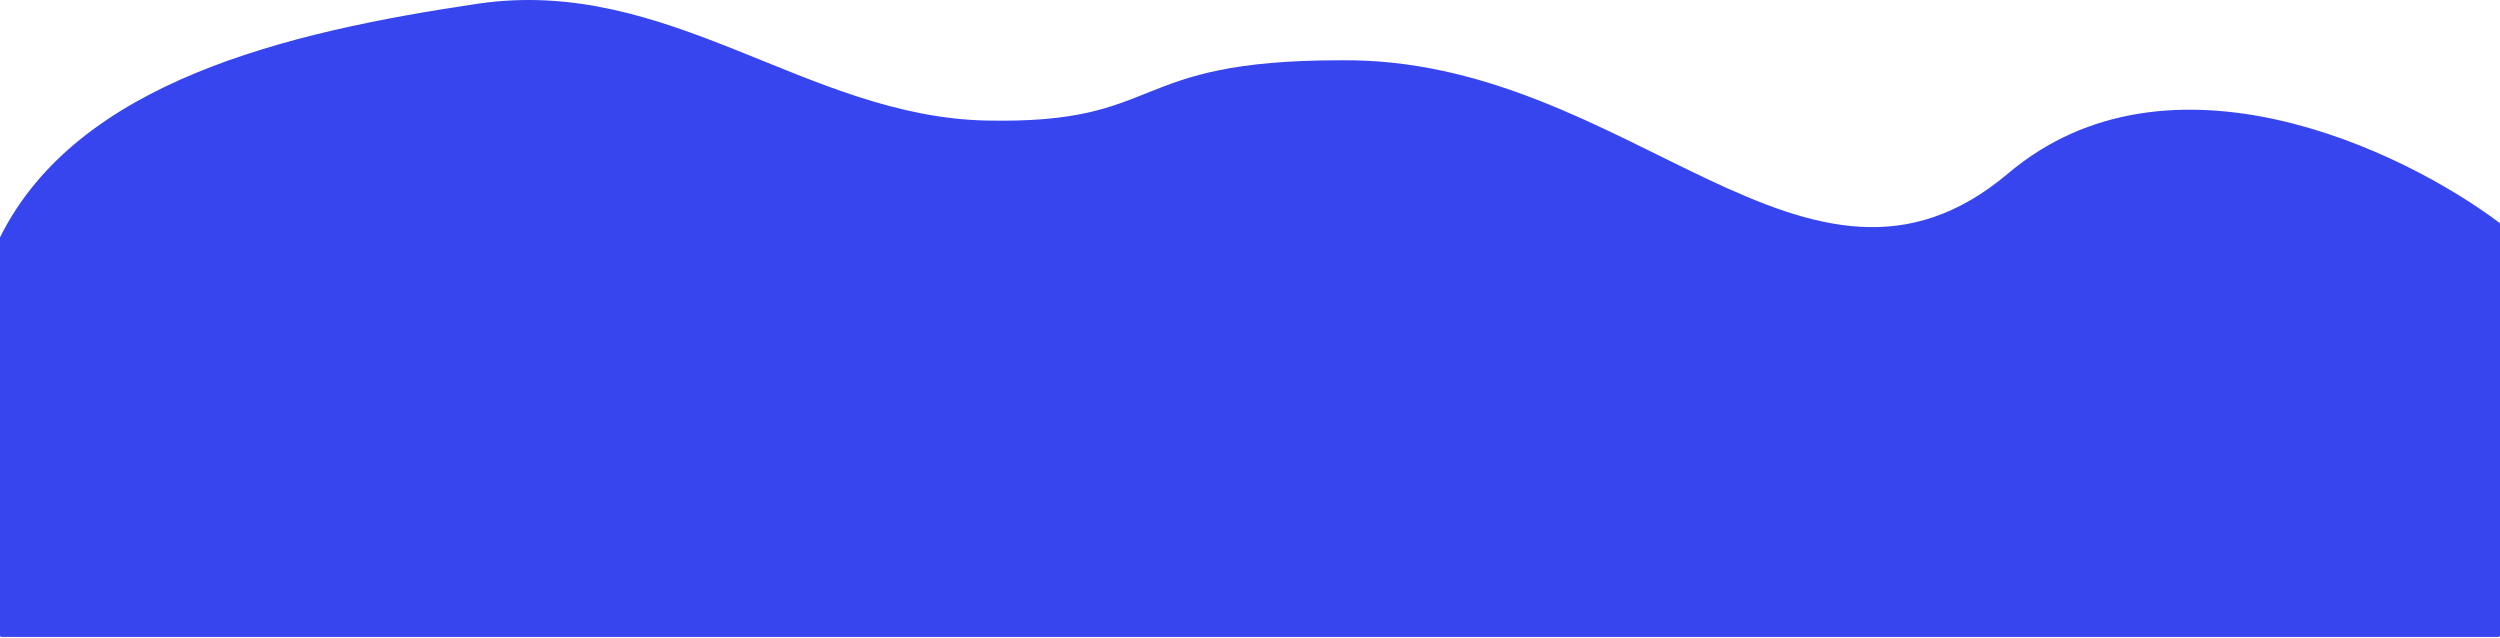 <?xml version="1.0" encoding="UTF-8"?> <svg xmlns="http://www.w3.org/2000/svg" width="1680" height="429" viewBox="0 0 1680 429" fill="none"> <path d="M1349.5 116.511C1457.29 25.49 1614.21 100.547 1679.61 149.72C1679.86 149.908 1680 150.195 1680 150.509V427.01C1680 427.563 1679.55 428.01 1679 428.01H1C0.448 428.01 0 427.563 0 427.01V159.746C0 159.591 0.036 159.437 0.105 159.299C52.19 54.965 192.587 21.498 321 2.511C449.5 -16.489 542 78.51 663 81.01C784 83.51 755.5 40.511 900.5 40.511C1095 38.011 1214.5 230.51 1349.5 116.511Z" fill="#3745EE"></path> </svg> 